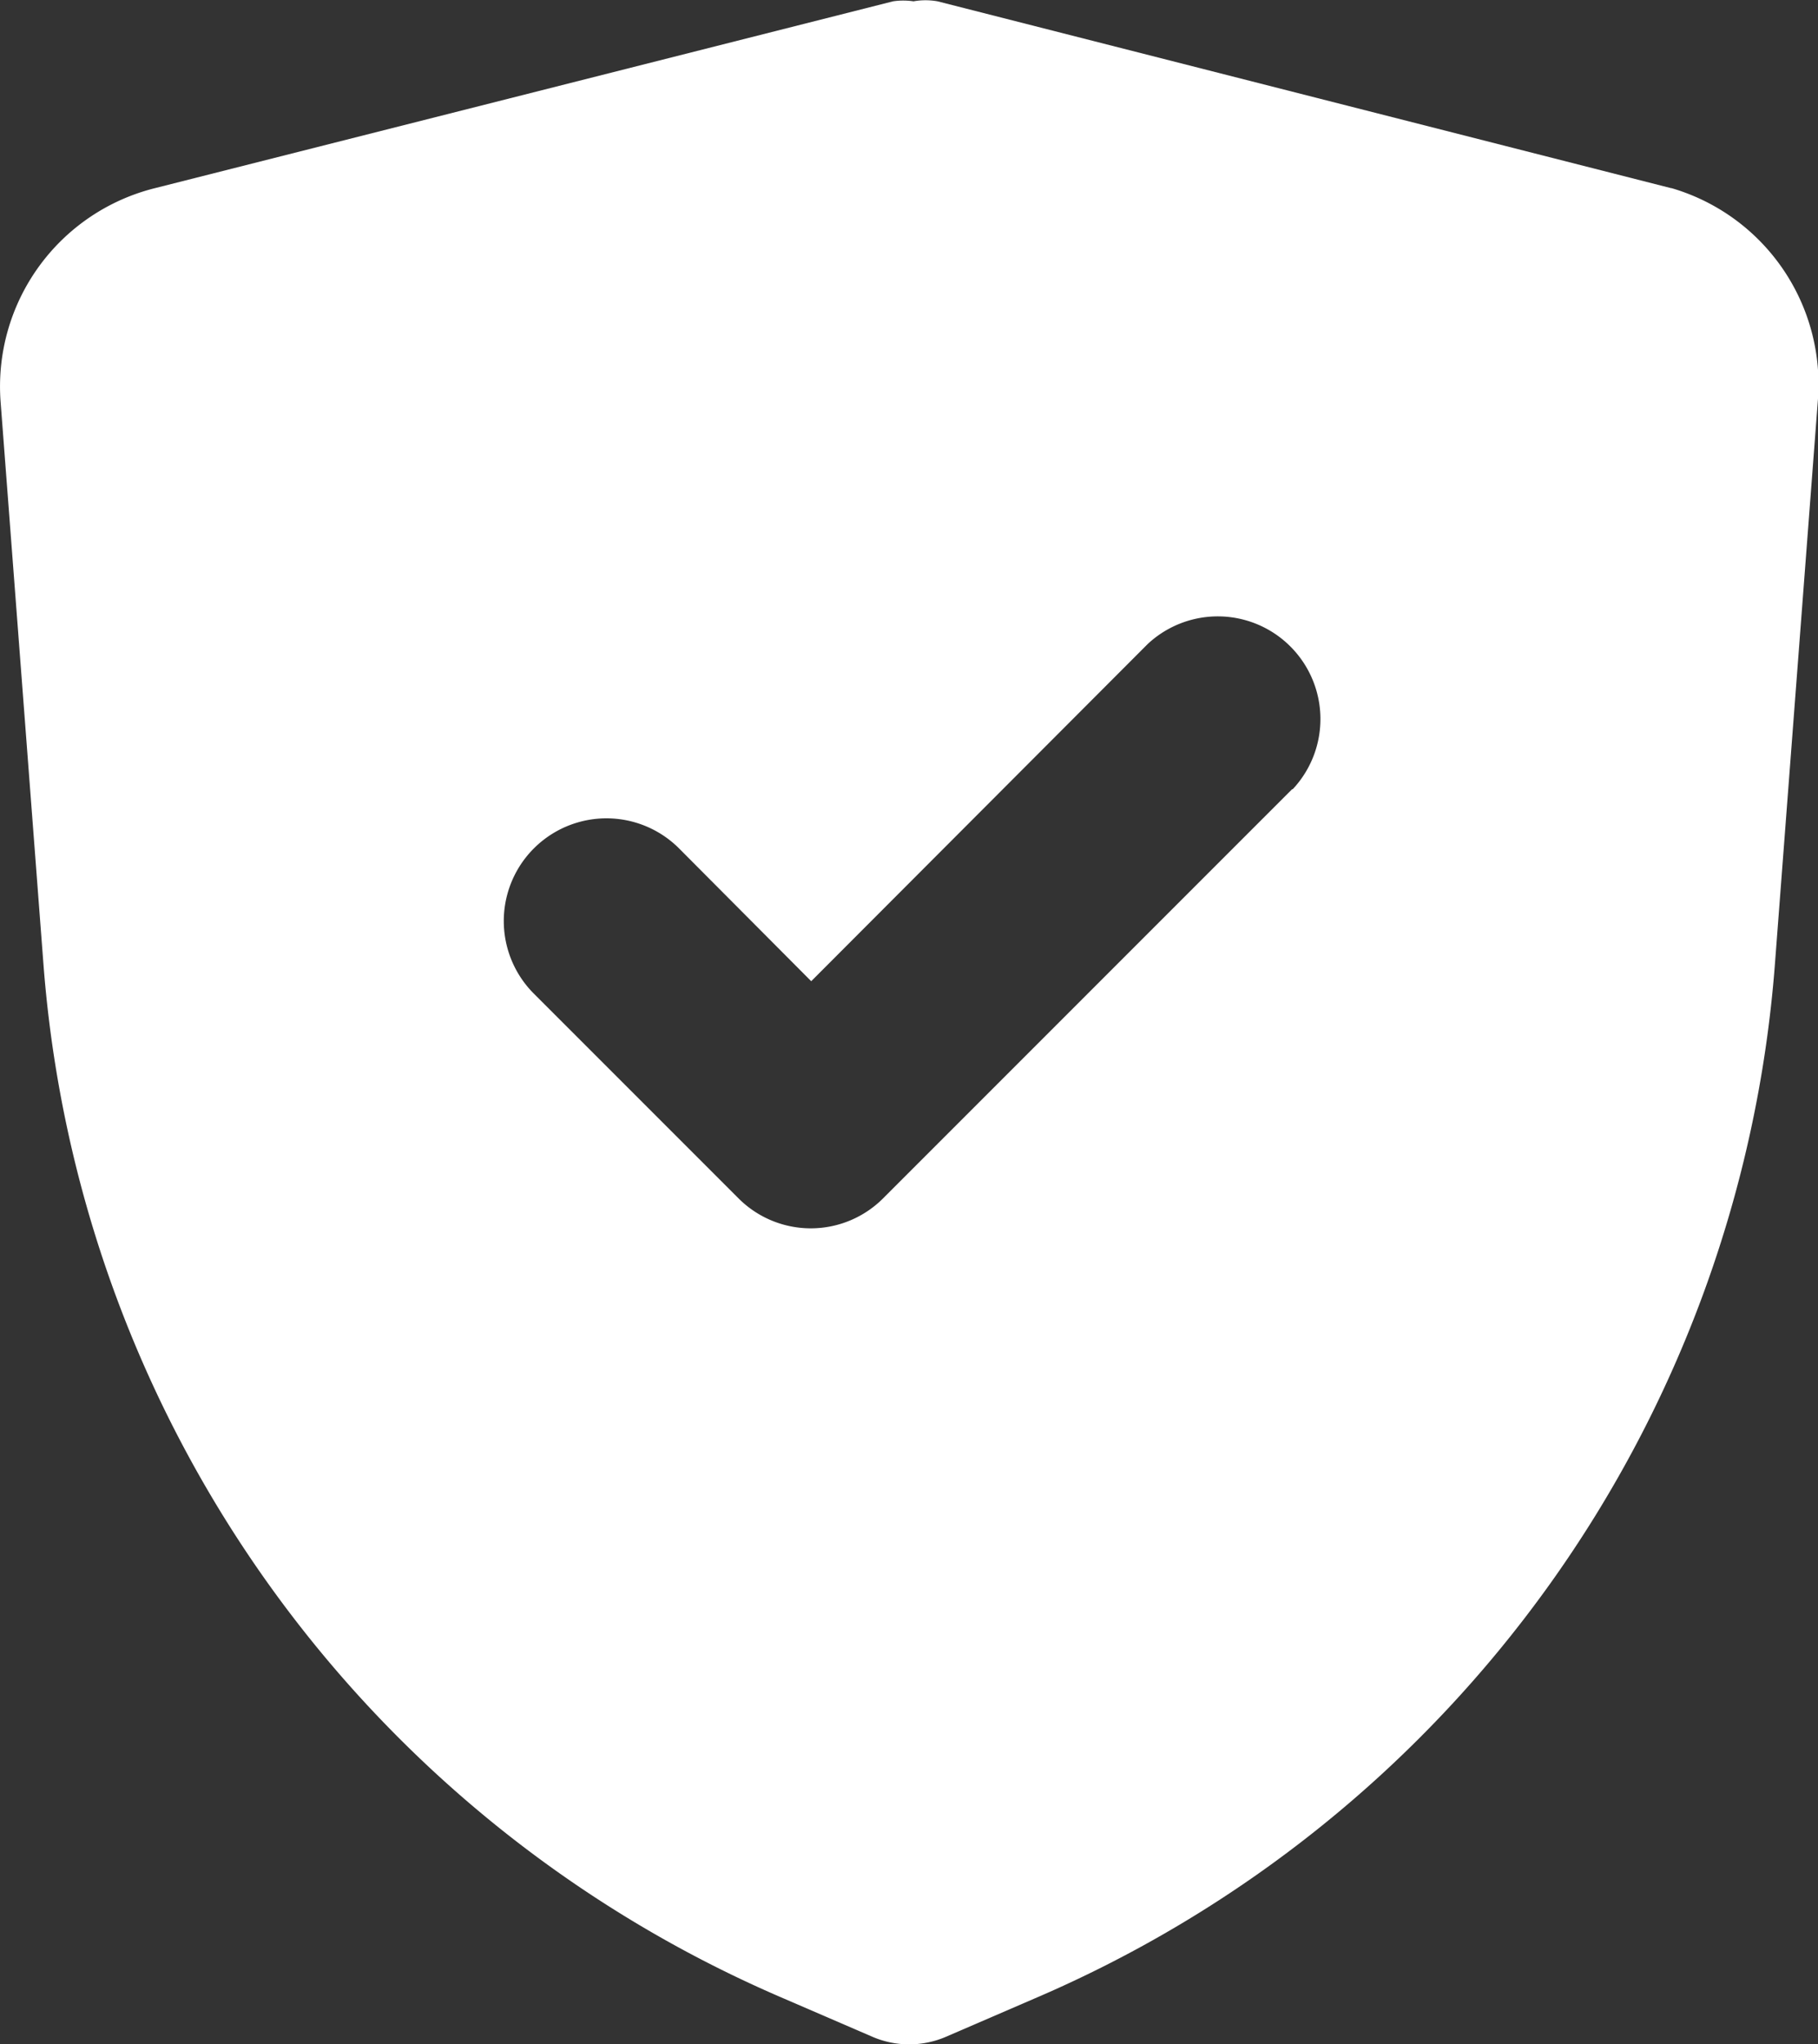 <svg xmlns="http://www.w3.org/2000/svg" width="15.125" height="17.002" viewBox="0 0 15.125 17.002">
  <rect x="0" y="0" width="15.125" height="17.002" fill="#333333" stroke="none"/>
  <path id="secure-svgrepo-com" d="M16.967,3.554,10.864,2h0a.57.57,0,0,0-.2,0,.57.57,0,0,0-.17,0h0L4.353,3.554A1.7,1.7,0,0,0,3.069,5.331l.357,4.684a10.2,10.2,0,0,0,6.154,8.594l.748.323h0a.774.774,0,0,0,.6,0h0l.748-.323a10.2,10.2,0,0,0,6.154-8.594l.357-4.684a1.7,1.7,0,0,0-1.216-1.777Zm-3.154,5-3.4,3.4a.85.85,0,0,1-1.207,0l-1.7-1.7A.854.854,0,1,1,8.713,9.045l1.1,1.105,2.8-2.805a.854.854,0,0,1,1.207,1.207Z" transform="translate(-3.064 -1.989)" fill="#fff"/>
</svg>
